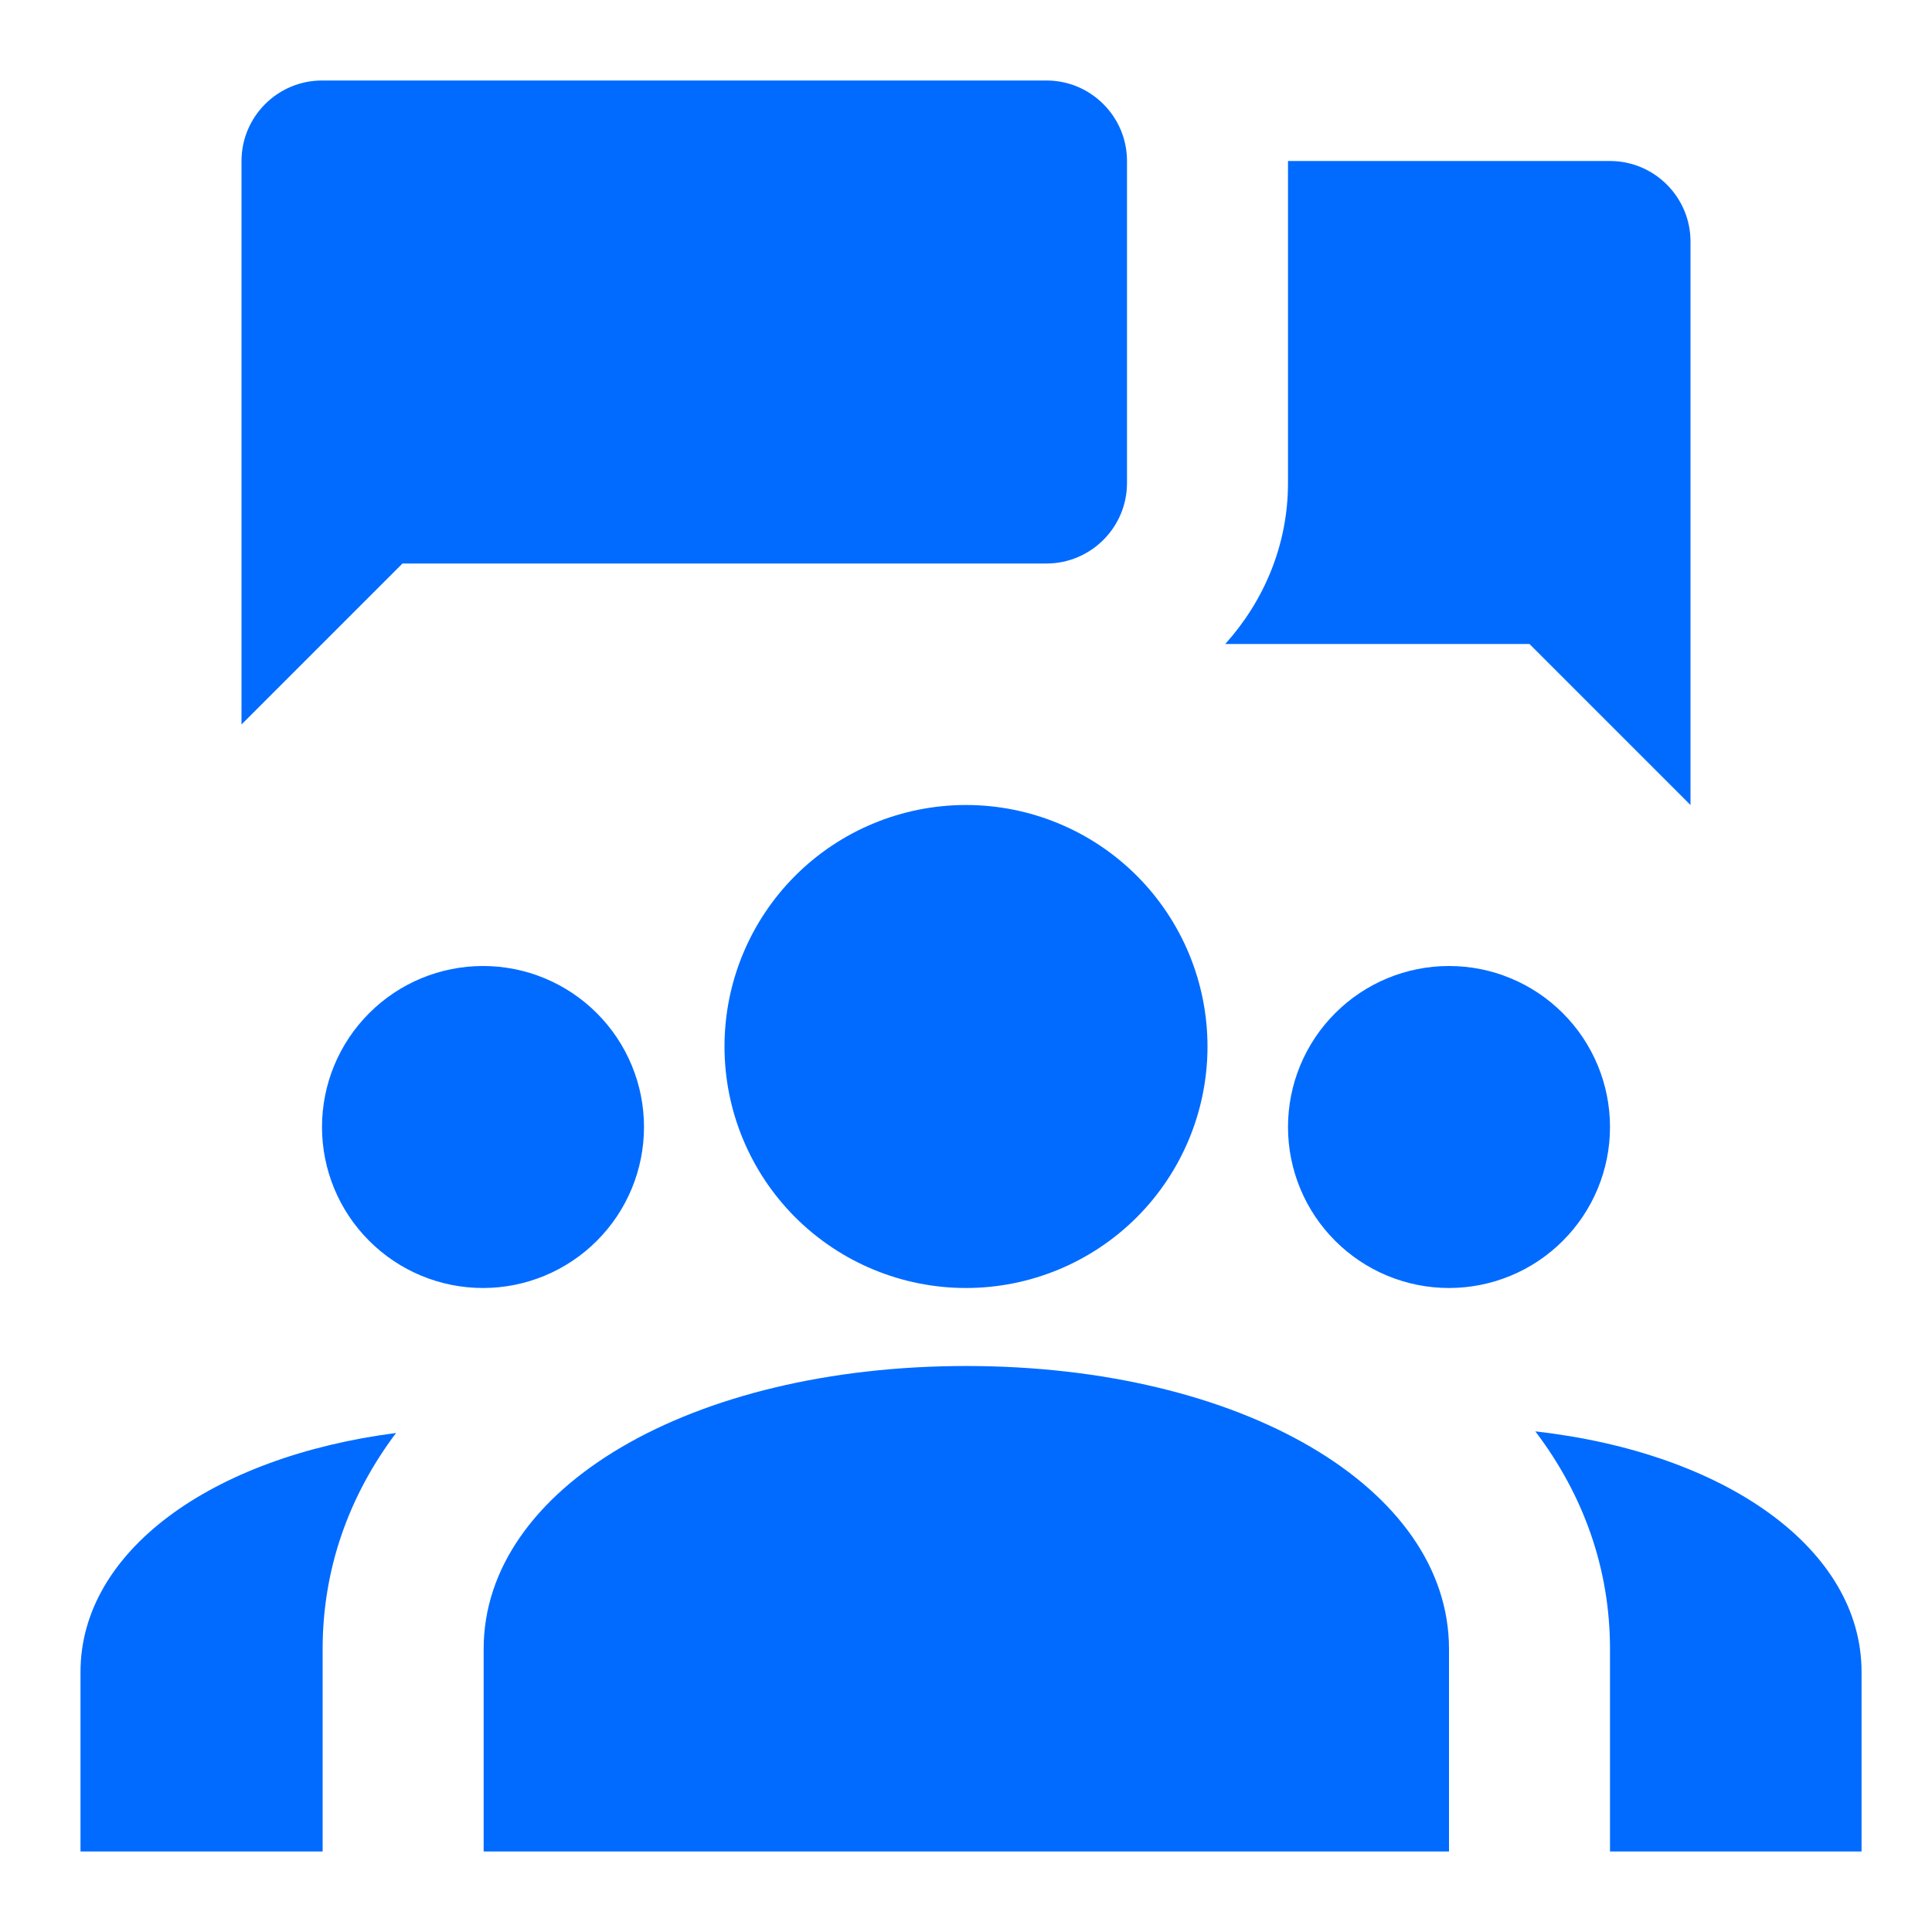 <svg width="48" height="48" viewBox="0 0 48 48" fill="none" xmlns="http://www.w3.org/2000/svg">
<path d="M8 2C6.898 2 6 2.898 6 4V18L10 14H26C27.102 14 28 13.102 28 12V4C28 2.898 27.102 2 26 2H8ZM32 4V12C32 13.542 31.399 14.936 30.441 16H38L42 20V6C42 4.898 41.102 4 40 4H32ZM24 20C22.409 20 20.883 20.632 19.757 21.757C18.632 22.883 18 24.409 18 26C18 27.591 18.632 29.117 19.757 30.243C20.883 31.368 22.409 32 24 32C25.591 32 27.117 31.368 28.243 30.243C29.368 29.117 30 27.591 30 26C30 24.409 29.368 22.883 28.243 21.757C27.117 20.632 25.591 20 24 20ZM12 24C10.939 24 9.922 24.421 9.172 25.172C8.421 25.922 8 26.939 8 28C8 29.061 8.421 30.078 9.172 30.828C9.922 31.579 10.939 32 12 32C13.061 32 14.078 31.579 14.828 30.828C15.579 30.078 16 29.061 16 28C16 26.939 15.579 25.922 14.828 25.172C14.078 24.421 13.061 24 12 24ZM36 24C34.939 24 33.922 24.421 33.172 25.172C32.421 25.922 32 26.939 32 28C32 29.061 32.421 30.078 33.172 30.828C33.922 31.579 34.939 32 36 32C37.061 32 38.078 31.579 38.828 30.828C39.579 30.078 40 29.061 40 28C40 26.939 39.579 25.922 38.828 25.172C38.078 24.421 37.061 24 36 24ZM24.008 33.938C17.17 33.938 12.016 36.959 12.016 40.969V46H36V40.969C36 36.961 30.844 33.938 24.008 33.938ZM38.145 35.562C39.337 37.133 40 38.965 40 40.969V46H46.25V41.539C46.25 38.487 42.88 36.096 38.145 35.562ZM9.84 35.602C5.246 36.196 2 38.545 2 41.539V46H8.016V40.969C8.016 38.981 8.666 37.164 9.84 35.602Z" fill="#016BFF"/>
</svg>
